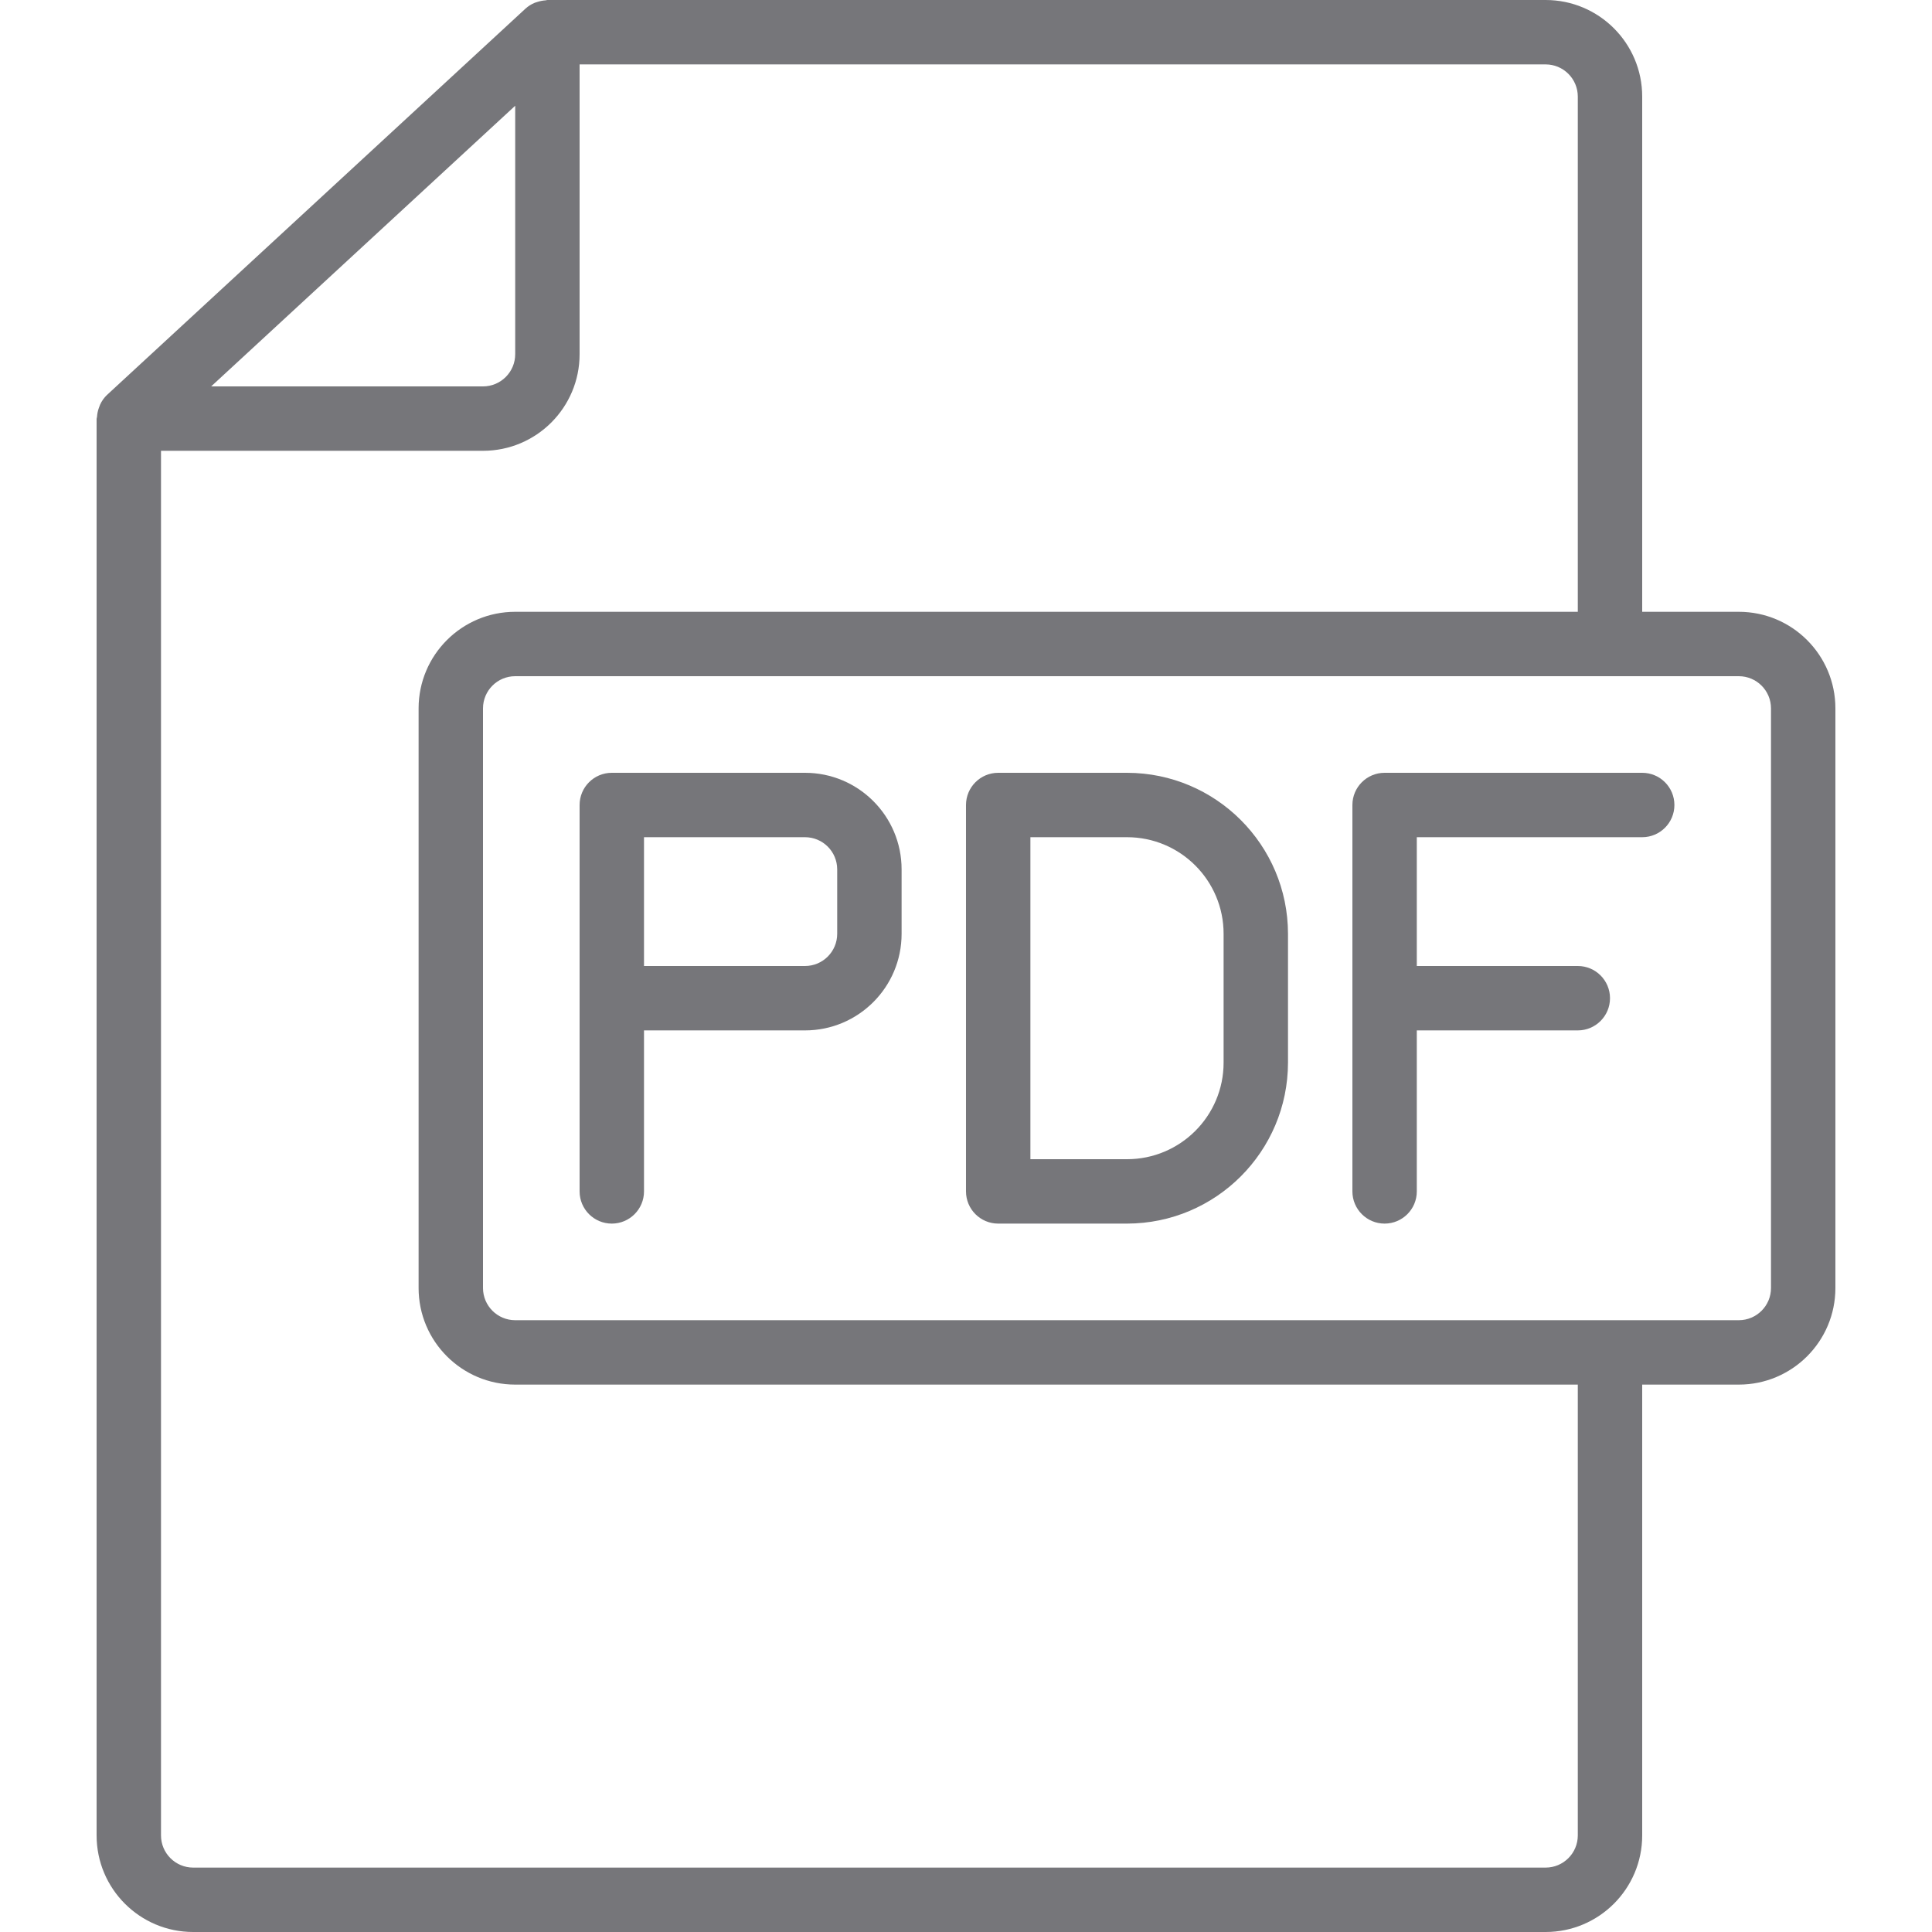 <?xml version="1.0" encoding="iso-8859-1"?>
<!-- Generator: Adobe Illustrator 19.0.0, SVG Export Plug-In . SVG Version: 6.00 Build 0)  -->
<svg fill="#76767A" version="1.1" id="Capa_1" xmlns="http://www.w3.org/2000/svg" xmlns:xlink="http://www.w3.org/1999/xlink" x="0px" y="0px"
	 viewBox="0 0 480 480" style="enable-background:new 0 0 480 480;" xml:space="preserve">
<g>
	<g>
		<g>
			<path d="M432,152h-24V24c0-13.255-10.745-24-24-24H136c-0.168,0-0.312,0.08-0.48,0.088c-0.647,0.044-1.286,0.165-1.904,0.36
				c-0.255,0.067-0.506,0.147-0.752,0.24c-0.84,0.344-1.615,0.831-2.288,1.44l-104,96c-0.716,0.684-1.294,1.499-1.704,2.4
				c-0.118,0.26-0.219,0.527-0.304,0.8c-0.262,0.72-0.418,1.475-0.464,2.24c0,0.168-0.104,0.32-0.104,0.488V456
				c0,13.255,10.745,24,24,24h336c13.255,0,24-10.745,24-24V344h24c13.255,0,24-10.745,24-24V176C456,162.745,445.255,152,432,152z
				 M128,26.272V88c0,4.418-3.582,8-8,8H52.464L128,26.272z M392,456c0,4.418-3.582,8-8,8H48c-4.418,0-8-3.582-8-8V112h80
				c13.255,0,24-10.745,24-24V16h240c4.418,0,8,3.582,8,8v128H128c-13.255,0-24,10.745-24,24v144c0,13.255,10.745,24,24,24h264V456z
				 M440,320c0,4.418-3.582,8-8,8H128c-4.418,0-8-3.582-8-8V176c0-4.418,3.582-8,8-8h304c4.418,0,8,3.582,8,8V320z"/>
			<path d="M200,192h-48c-4.418,0-8,3.582-8,8v96c0,4.418,3.582,8,8,8s8-3.582,8-8v-40h40c13.255,0,24-10.745,24-24v-16
				C224,202.745,213.255,192,200,192z M208,232c0,4.418-3.582,8-8,8h-40v-32h40c4.418,0,8,3.582,8,8V232z"/>
			<path d="M280,192h-32c-4.418,0-8,3.582-8,8v96c0,4.418,3.582,8,8,8h32c22.08-0.026,39.974-17.92,40-40v-32
				C319.974,209.92,302.08,192.026,280,192z M304,264c0,13.255-10.745,24-24,24h-24v-80h24c13.255,0,24,10.745,24,24V264z"/>
			<path d="M408,192h-64c-4.418,0-8,3.582-8,8v96c0,4.418,3.582,8,8,8s8-3.582,8-8v-40h40c4.418,0,8-3.582,8-8s-3.582-8-8-8h-40v-32
				h56c4.418,0,8-3.582,8-8S412.418,192,408,192z"/>
		</g>
	</g>
</g>
<g>
</g>
<g>
</g>
<g>
</g>
<g>
</g>
<g>
</g>
<g>
</g>
<g>
</g>
<g>
</g>
<g>
</g>
<g>
</g>
<g>
</g>
<g>
</g>
<g>
</g>
<g>
</g>
<g>
</g>
</svg>
